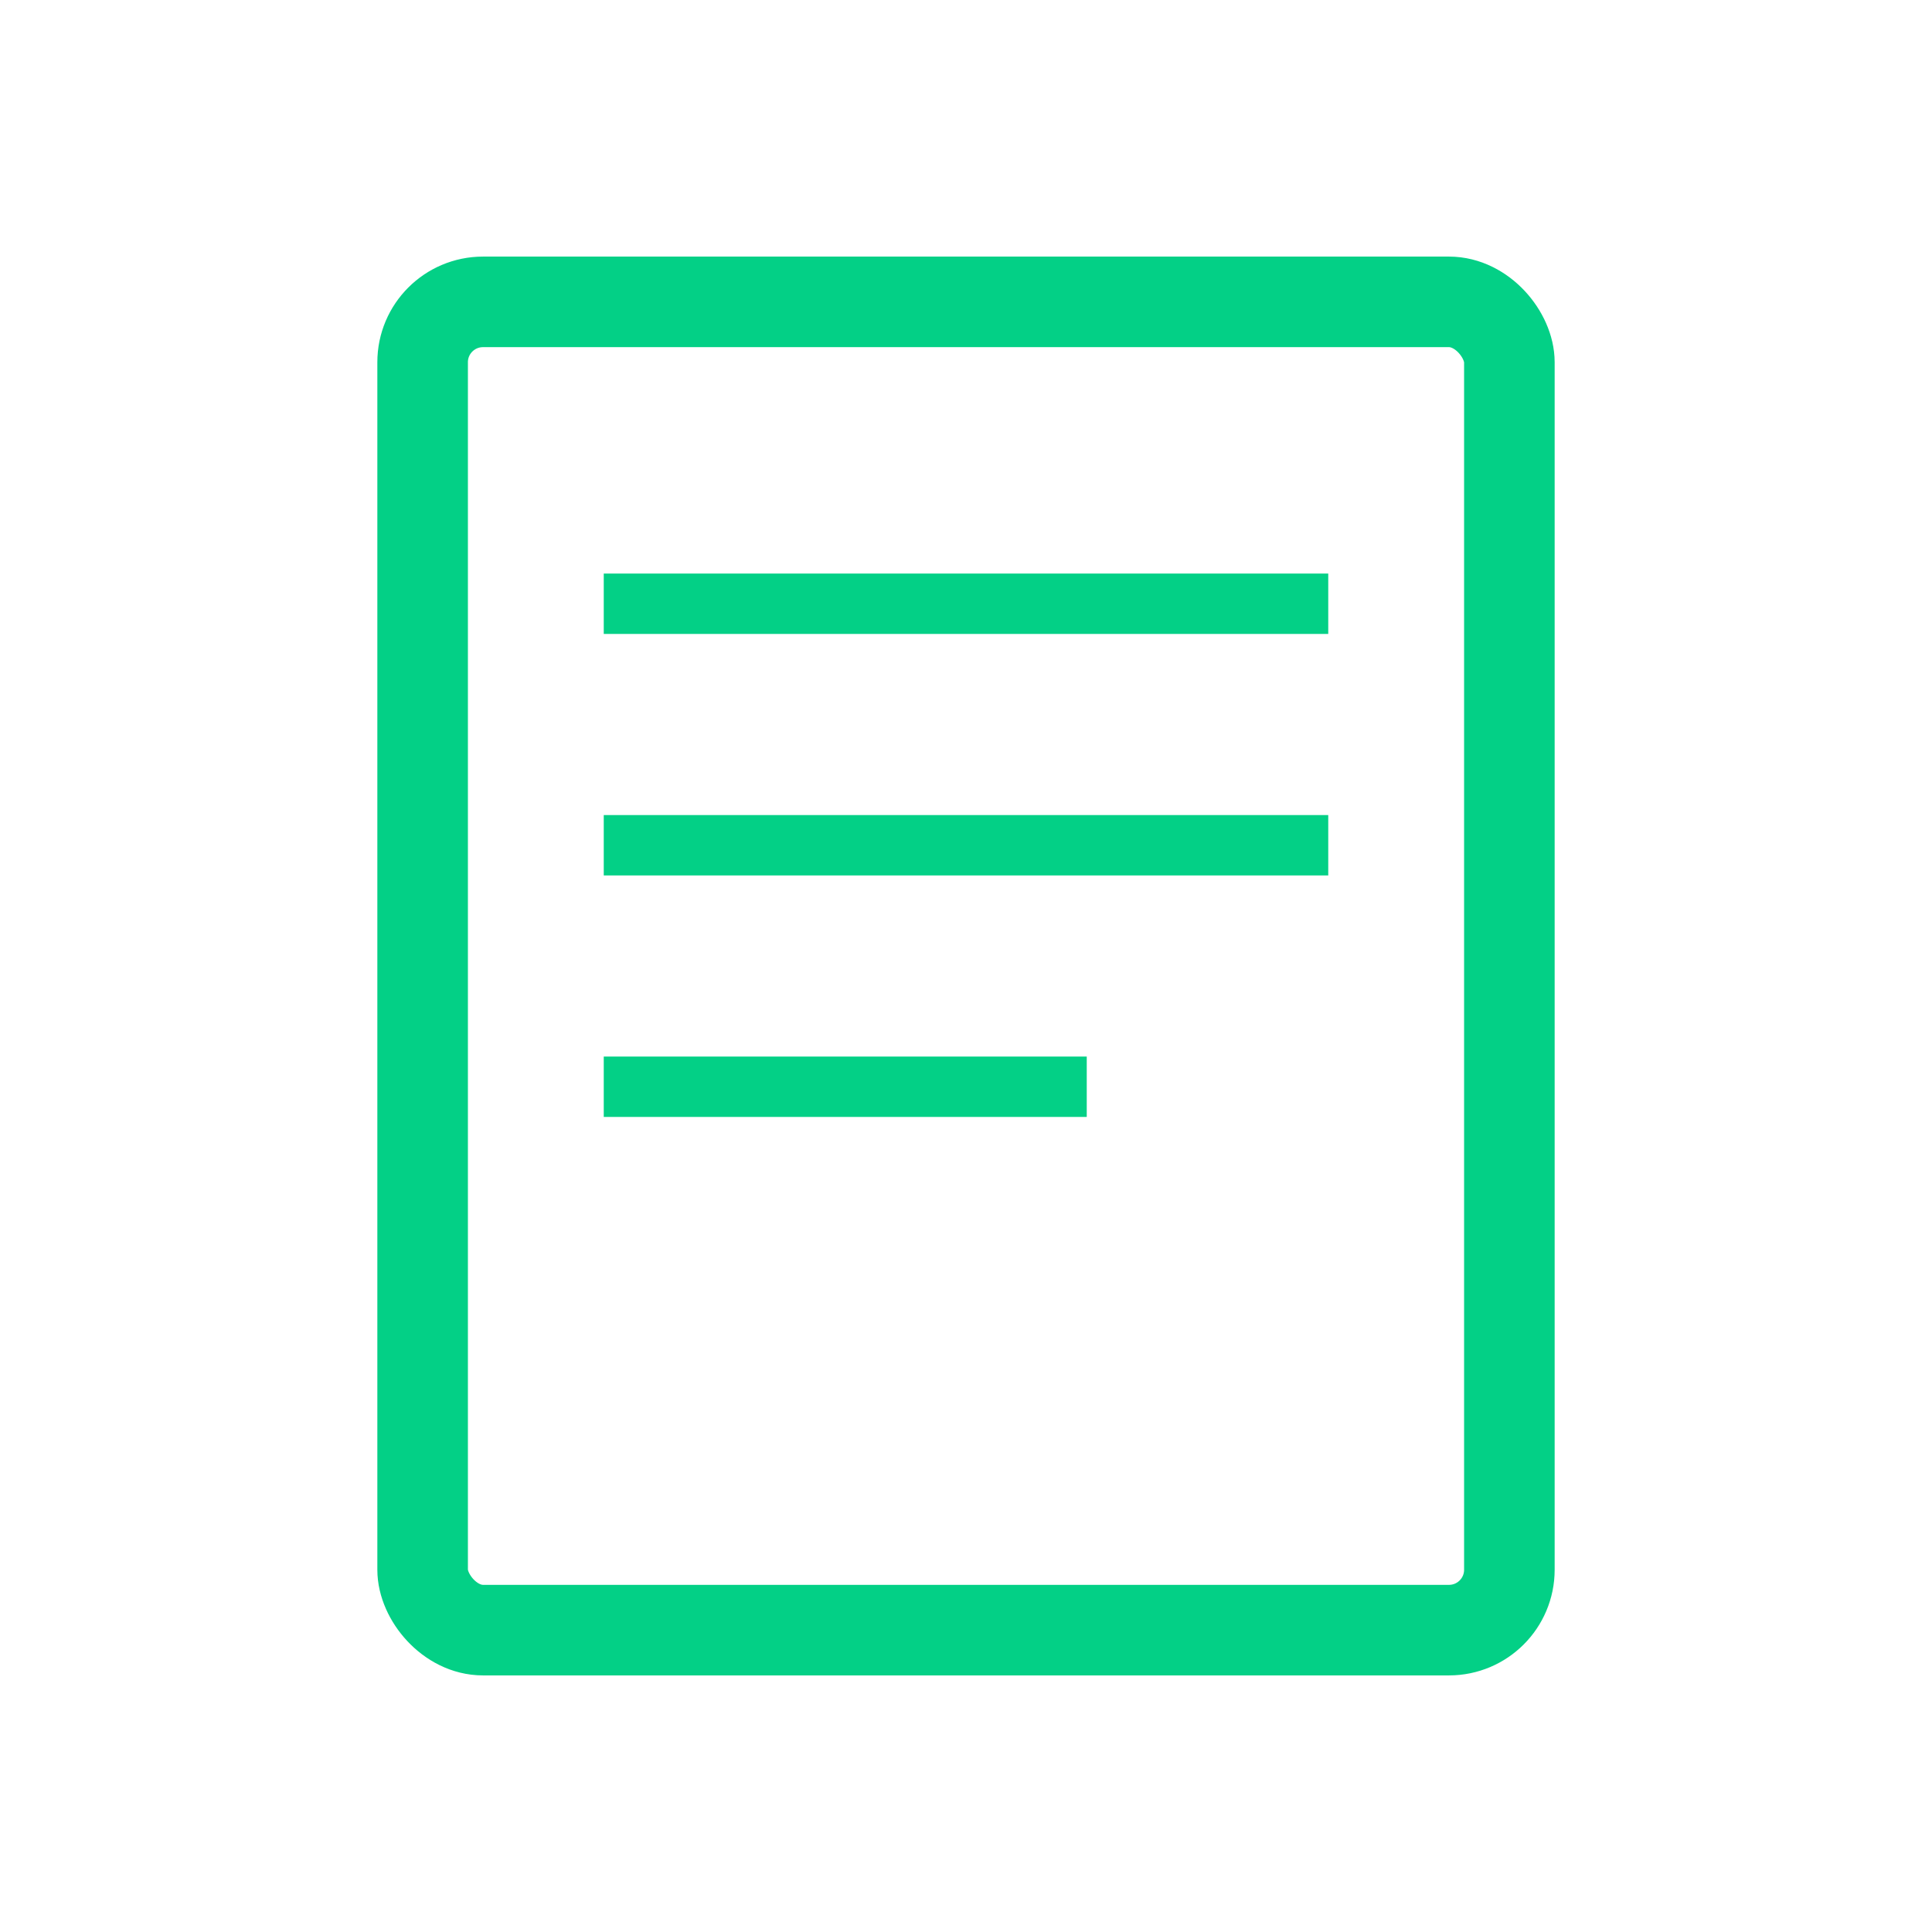 <svg xmlns="http://www.w3.org/2000/svg" viewBox="0 0 64 64" width="64" height="64">
  <rect x="14" y="10" width="36" height="44" rx="2" ry="2" stroke="#03D086" stroke-width="3" fill="none"></rect>
  <line x1="20" y1="20" x2="44" y2="20" stroke="#03D086" stroke-width="2"></line>
  <line x1="20" y1="28" x2="44" y2="28" stroke="#03D086" stroke-width="2"></line>
  <line x1="20" y1="36" x2="36" y2="36" stroke="#03D086" stroke-width="2"></line>
</svg>
